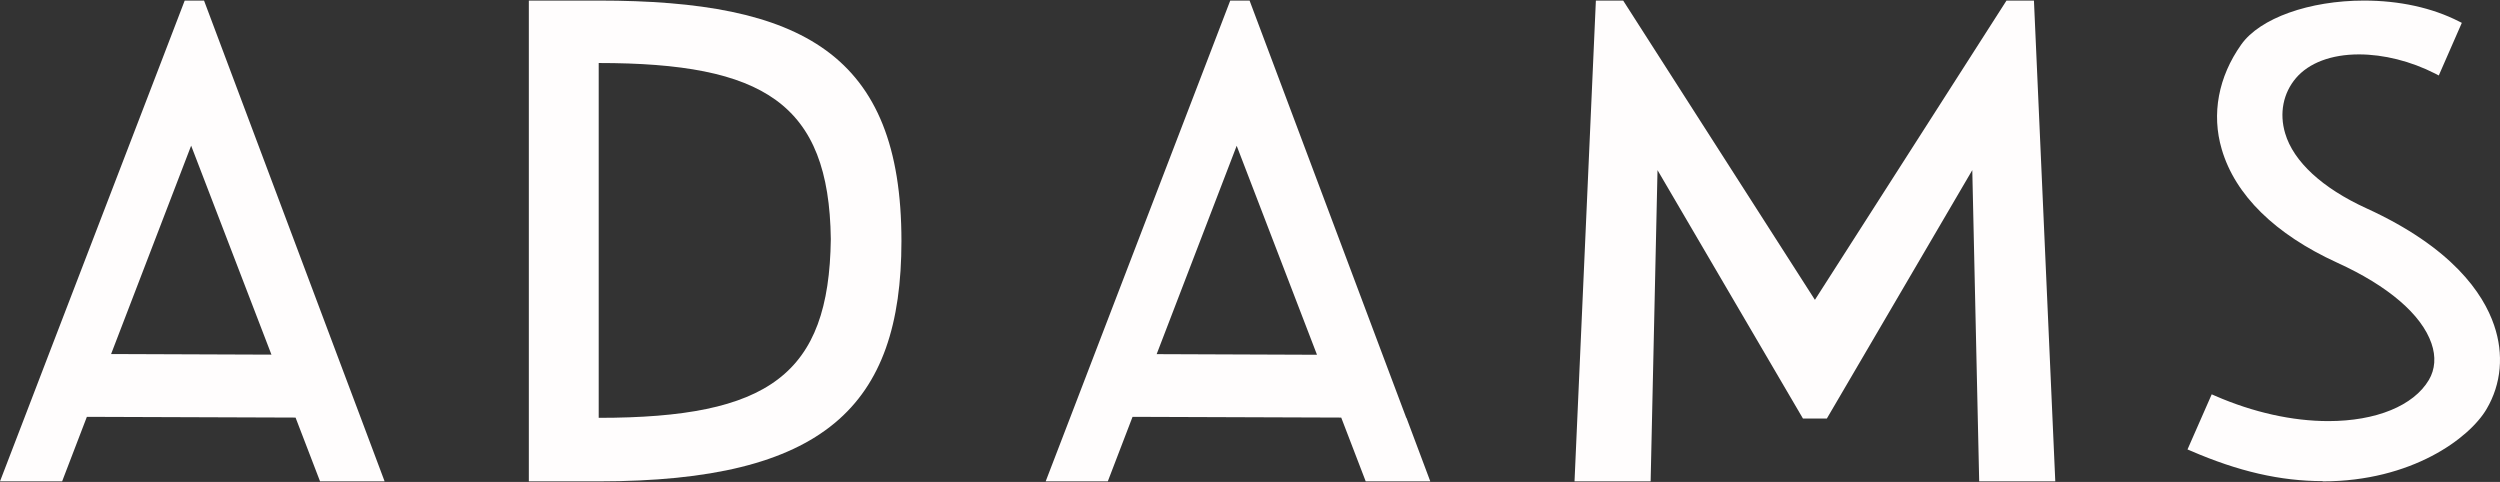 <svg width="166" height="32" viewBox="0 0 166 32" fill="none" xmlns="http://www.w3.org/2000/svg">
<rect x="0" y="0" width="166" height="32" fill="#333333" stroke="none"/>
<path d="M93.379 27.751L91.805 23.564L84.376 3.776L82.972 0.038H81.688L80.054 4.298L72.685 23.491L71.085 27.662L69.433 31.962H73.558L75.201 27.678L89.057 27.727L90.683 31.962H94.971L93.388 27.742L93.379 27.751ZM76.802 23.515L82.116 9.68L87.448 23.556L76.802 23.515Z" fill="#FFFDFD"/>
<path d="M23.955 27.743L22.38 23.556L14.952 3.776L13.548 0.038H12.264L10.63 4.298L3.252 23.491L1.652 27.662L0 31.962H4.125L5.768 27.678L19.625 27.727L21.251 31.962H25.538L23.955 27.743ZM7.377 23.508L12.692 9.672L18.024 23.548L7.377 23.508Z" fill="#FFFDFD"/>
<path d="M39.754 0.038H35.115V31.962H39.754C54.716 31.962 59.856 26.974 59.856 16.004C59.856 3.543 53.21 0.038 39.754 0.038ZM39.754 27.736V4.184C50.7 4.184 55.053 6.854 55.166 15.876C55.053 24.889 51.038 27.744 39.754 27.744V27.736Z" fill="#FFFDFD"/>
<path d="M136.471 31.962H131.418L130.96 11.297L121.302 27.792H119.717L110.059 11.297L109.602 31.962H104.548L105.966 0.038H107.779L120.51 19.909L133.231 0.038H135.054L136.471 31.962Z" fill="#FFFDFD"/>
<path d="M154.232 31.946C151.422 31.946 148.63 31.305 145.457 29.93L145.25 29.843L146.858 26.183L147.091 26.285C149.616 27.384 152.218 27.961 154.604 27.961C157.768 27.961 160.266 26.941 161.278 25.226C161.693 24.522 161.753 23.684 161.451 22.807C160.794 20.886 158.572 18.98 155.183 17.439C151.068 15.557 148.414 12.956 147.524 9.913C146.832 7.573 147.299 5.098 148.82 2.956C150.057 1.208 153.333 0.038 156.973 0.038C159.315 0.038 161.494 0.513 163.275 1.422L163.465 1.517L161.935 5.011L161.693 4.885C160.076 4.062 158.278 3.612 156.635 3.612C154.803 3.612 153.316 4.173 152.451 5.185C151.604 6.181 151.336 7.517 151.734 8.853C152.287 10.727 154.198 12.49 157.119 13.826C162.834 16.435 164.891 19.486 165.609 21.597C166.266 23.518 166.093 25.495 165.107 27.163C163.975 29.092 160.137 31.962 154.232 31.962V31.946Z" fill="#FFFDFD"/>
</svg>
